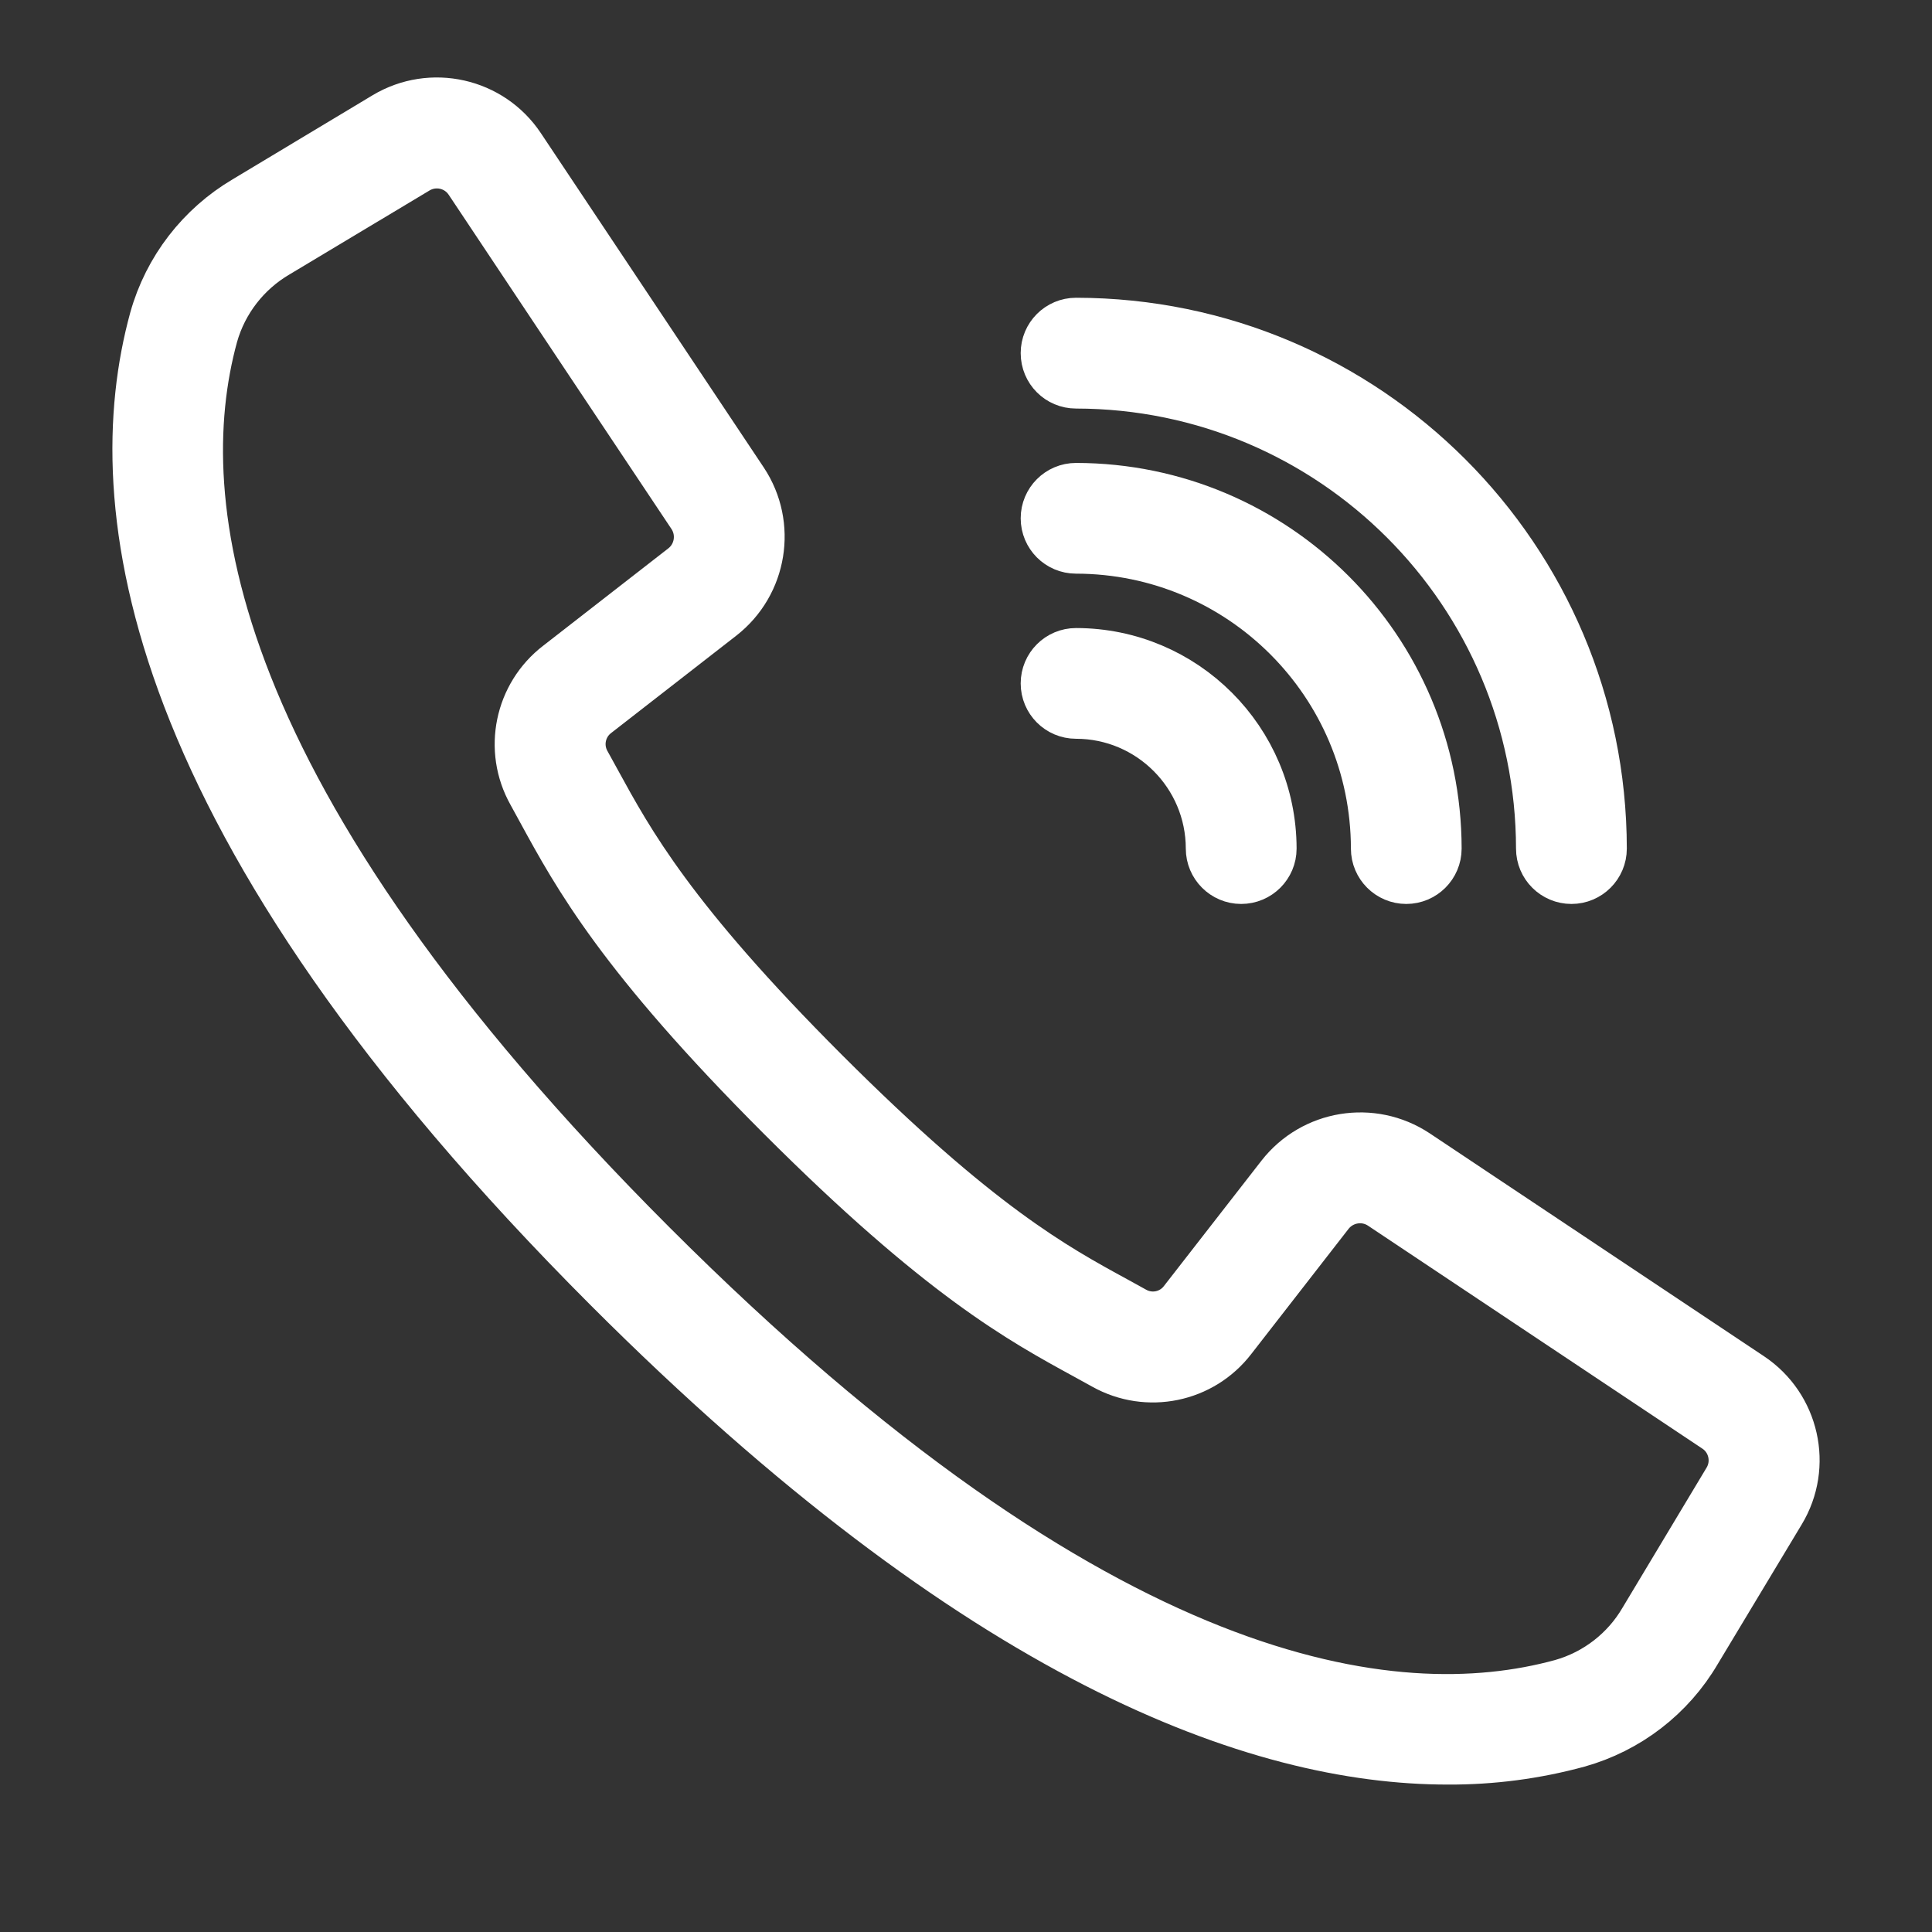 <?xml version="1.0" encoding="utf-8"?>
<!-- Generator: Adobe Illustrator 16.0.0, SVG Export Plug-In . SVG Version: 6.00 Build 0)  -->
<!DOCTYPE svg PUBLIC "-//W3C//DTD SVG 1.0//EN" "http://www.w3.org/TR/2001/REC-SVG-20010904/DTD/svg10.dtd">
<svg version="1.0" id="Layer_1" xmlns="http://www.w3.org/2000/svg" xmlns:xlink="http://www.w3.org/1999/xlink" x="0px" y="0px"
	 width="26px" height="26px" viewBox="0 0 26 26" enable-background="new 0 0 26 26" xml:space="preserve">
<rect x="0" y="0" width="26" height="26" fill="#333333" stroke="none"/>
<g transform="translate(-1 -1)">
	<g>
		<g>
			<path fill="#FFFFFF" stroke="#FFFFFF" stroke-width="0.75" stroke-miterlimit="10" d="M24.53,19.563l-4.499-3
				c-0.571-0.377-1.336-0.253-1.758,0.286l-1.311,1.685c-0.169,0.223-0.475,0.286-0.718,0.151l-0.25-0.138
				c-0.826-0.45-1.854-1.011-3.926-3.083c-2.072-2.072-2.633-3.102-3.084-3.926l-0.137-0.249c-0.137-0.244-0.074-0.551,0.148-0.721
				l1.684-1.31C11.22,8.835,11.344,8.07,10.967,7.5L7.967,3C7.58,2.419,6.805,2.245,6.206,2.604l-1.881,1.13
				c-0.591,0.348-1.025,0.91-1.21,1.57c-0.677,2.468-0.168,6.728,6.107,13.004c4.991,4.991,8.708,6.333,11.261,6.333
				c0.588,0.003,1.173-0.073,1.741-0.228c0.66-0.185,1.223-0.618,1.57-1.21l1.131-1.88C25.286,20.726,25.111,19.95,24.53,19.563z
				 M24.288,20.944l-1.129,1.881c-0.249,0.427-0.654,0.741-1.13,0.876c-2.278,0.625-6.259,0.107-12.283-5.917
				C3.722,11.76,3.204,7.78,3.829,5.501C3.964,5.025,4.279,4.62,4.706,4.37l1.881-1.128c0.26-0.156,0.596-0.081,0.764,0.172
				l1.63,2.447l1.368,2.051c0.164,0.248,0.11,0.58-0.124,0.763l-1.684,1.31c-0.512,0.392-0.659,1.101-0.343,1.664l0.133,0.243
				c0.474,0.868,1.062,1.948,3.21,4.097s3.228,2.736,4.096,3.21l0.243,0.134c0.563,0.315,1.271,0.17,1.664-0.343l1.31-1.685
				c0.184-0.233,0.516-0.287,0.763-0.123l4.499,3C24.368,20.348,24.444,20.685,24.288,20.944z"/>
			<path fill="#FFFFFF" stroke="#FFFFFF" stroke-width="0.75" stroke-miterlimit="10" d="M15.481,6.123
				c3.476,0.004,6.292,2.821,6.296,6.297c0,0.204,0.166,0.37,0.371,0.37c0.204,0,0.37-0.166,0.37-0.37
				c-0.004-3.885-3.152-7.034-7.037-7.038c-0.205,0-0.37,0.166-0.37,0.37C15.111,5.958,15.276,6.123,15.481,6.123z"/>
			<path fill="#FFFFFF" stroke="#FFFFFF" stroke-width="0.75" stroke-miterlimit="10" d="M15.481,8.345
				c2.249,0.003,4.071,1.825,4.074,4.075c0,0.204,0.166,0.37,0.37,0.37s0.37-0.166,0.37-0.37c-0.003-2.659-2.156-4.812-4.814-4.815
				c-0.205,0-0.37,0.166-0.37,0.37S15.276,8.345,15.481,8.345z"/>
			<path fill="#FFFFFF" stroke="#FFFFFF" stroke-width="0.75" stroke-miterlimit="10" d="M15.481,10.567
				c1.021,0.001,1.851,0.83,1.852,1.853c0,0.204,0.166,0.37,0.37,0.37c0.205,0,0.371-0.166,0.371-0.37
				c-0.002-1.432-1.162-2.592-2.593-2.593c-0.205,0-0.37,0.166-0.37,0.37S15.276,10.567,15.481,10.567z"/>
		</g>
	</g>
</g>
</svg>
